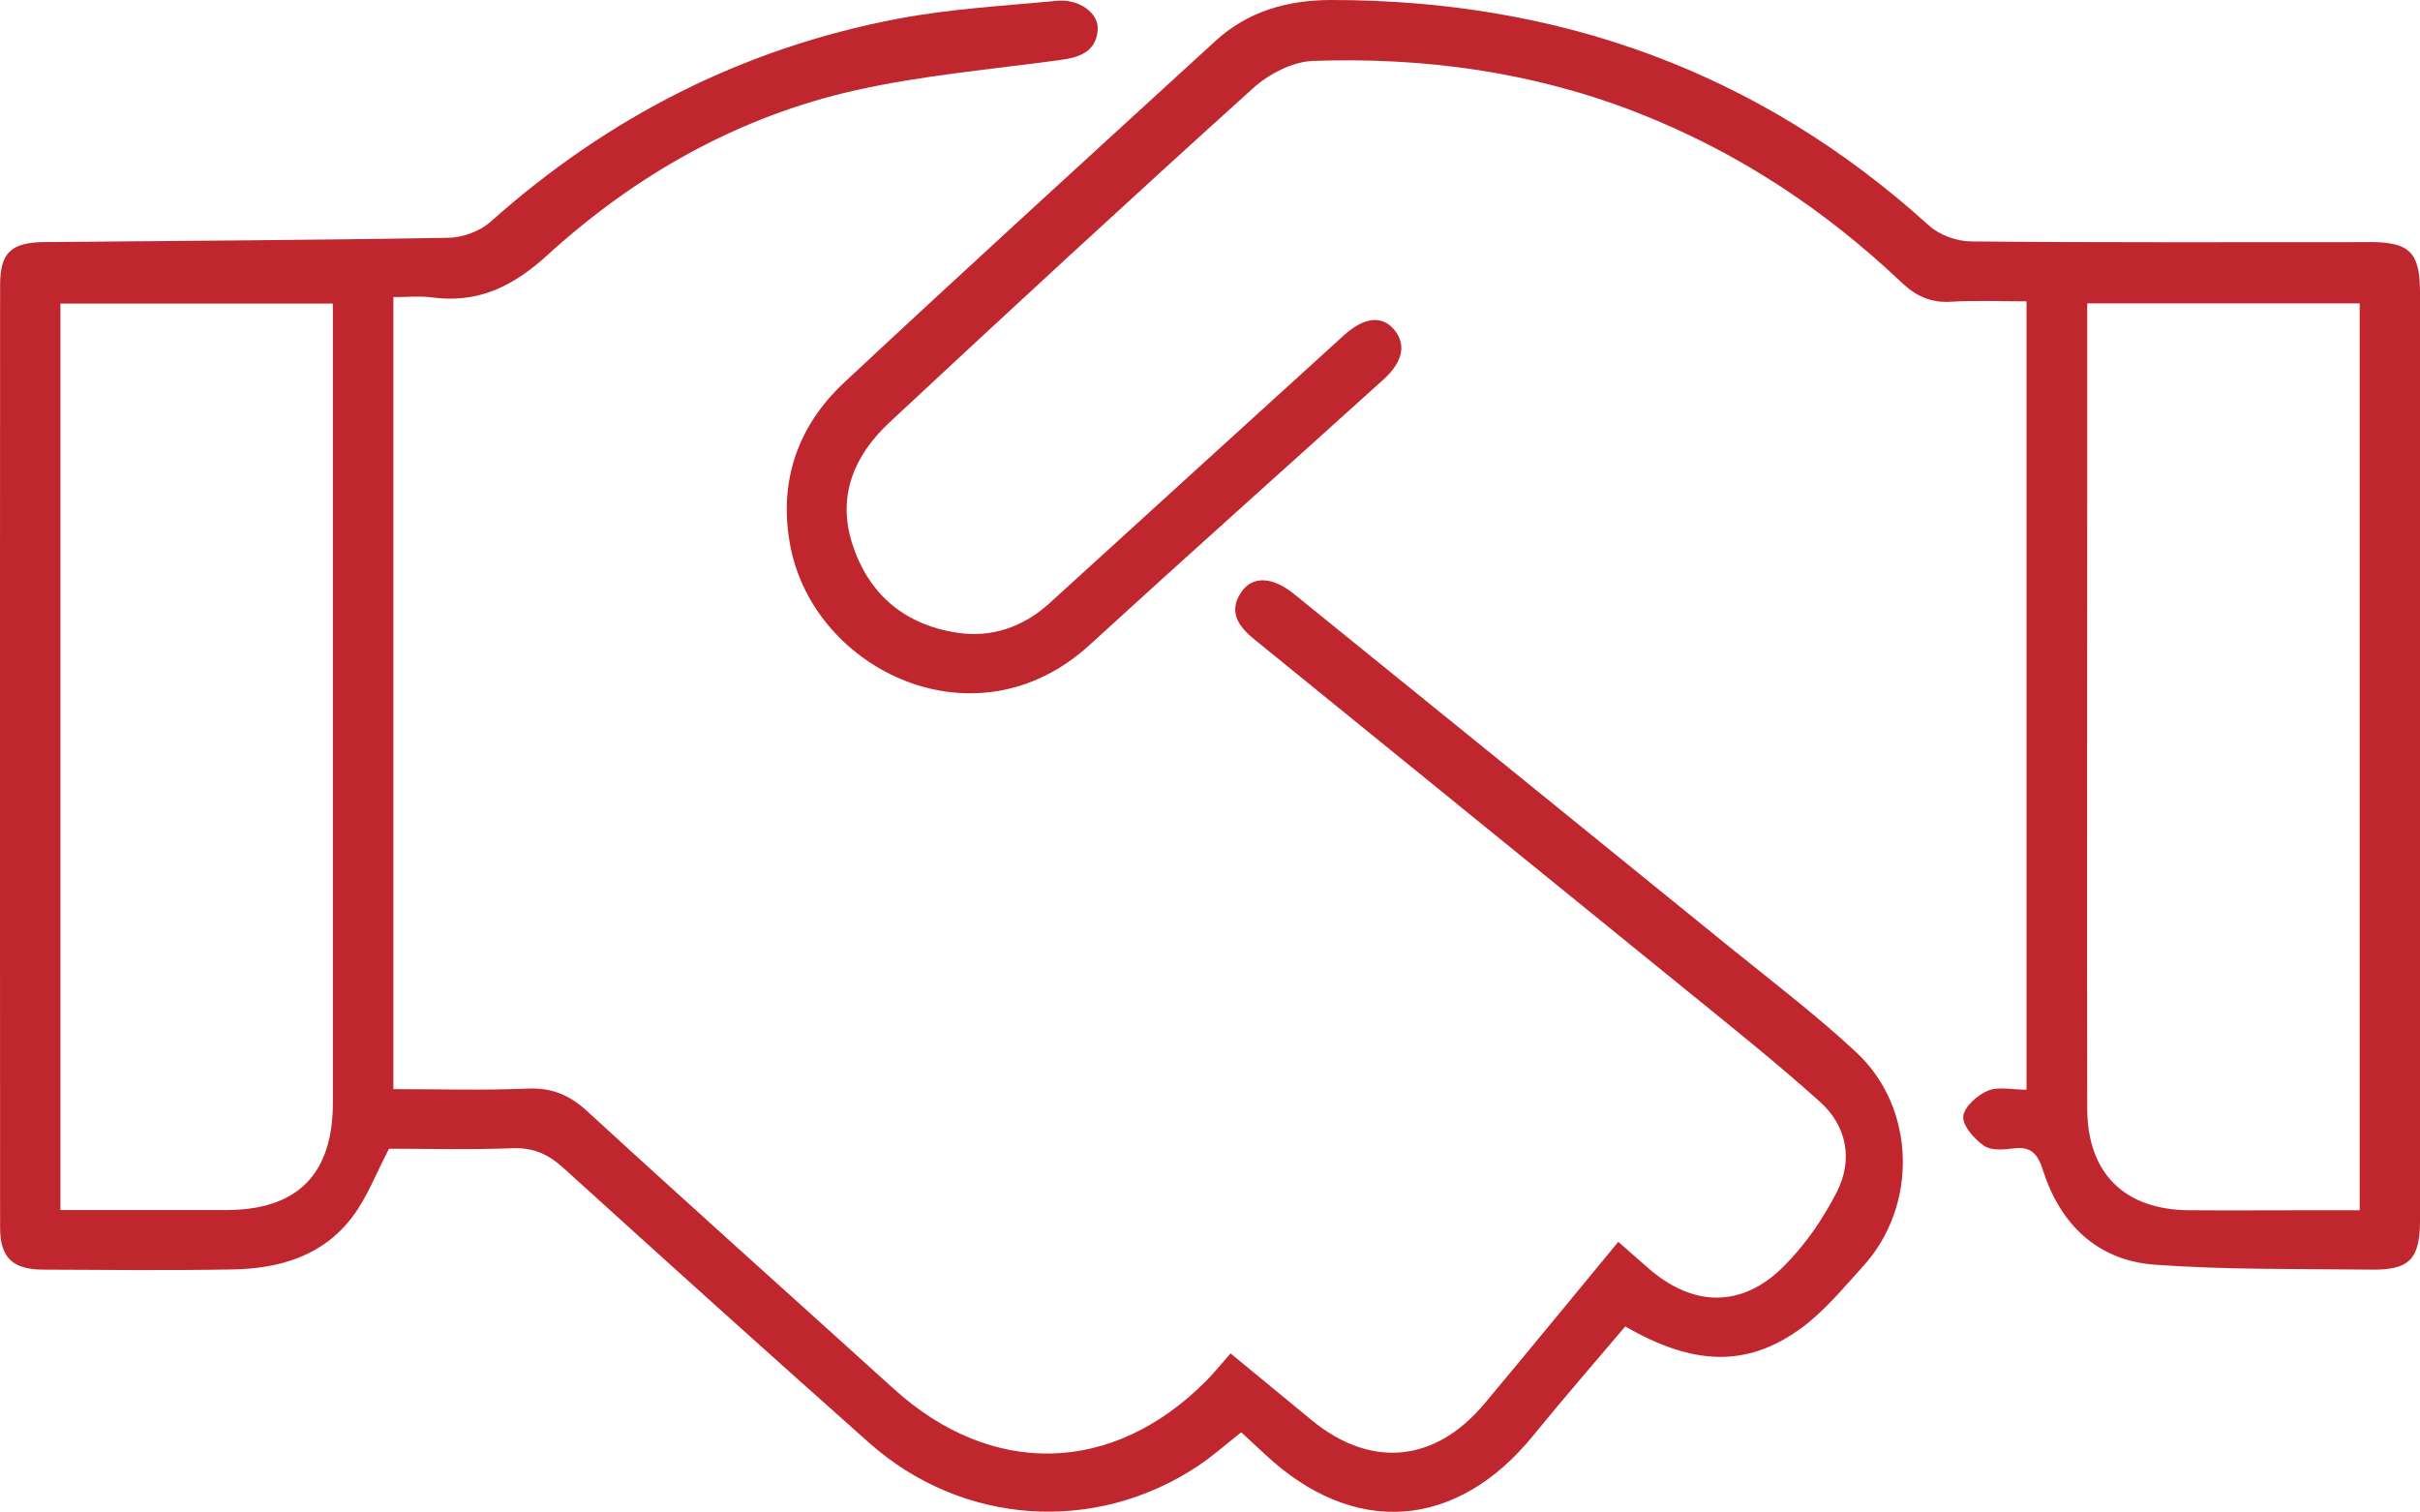 <?xml version="1.0" encoding="UTF-8"?><svg xmlns="http://www.w3.org/2000/svg" viewBox="0 0 239.55 149.67"><defs><style>.d{fill:#bf262e;}</style></defs><g id="a"/><g id="b"><g id="c"><g><path class="d" d="M171.89,94.3c-14.59-11.85-29.19-23.68-43.8-35.5-2.16-1.75-4.14-1.81-5.24-.16-1.34,2.01-.14,3.47,1.36,4.69,14.25,11.59,28.52,23.14,42.77,34.73,4.45,3.62,8.93,7.19,13.19,11.02,2.66,2.4,3.27,5.74,1.66,8.9-1.38,2.7-3.18,5.32-5.33,7.44-4.13,4.09-8.96,3.95-13.34,.11-.97-.85-1.94-1.7-2.97-2.6-4.57,5.53-8.88,10.8-13.26,16.03-4.89,5.83-11.23,6.42-17.07,1.64-2.61-2.14-5.21-4.29-8.05-6.63-.91,1.03-1.64,1.95-2.46,2.77-9.25,9.27-21.18,9.53-30.89,.73-10.11-9.16-20.28-18.24-30.33-27.47-1.79-1.64-3.54-2.35-5.96-2.24-4.37,.19-8.76,.05-13.23,.05V29.41c1.42,0,2.59-.13,3.72,.02,4.61,.64,8.08-1.03,11.54-4.19,8.72-7.94,18.86-13.68,30.43-16.29,6.68-1.5,13.58-2.09,20.38-3.02,1.89-.26,3.5-.83,3.65-2.99,.12-1.63-1.84-3.06-3.98-2.86-5.29,.5-10.63,.79-15.83,1.78-15.29,2.91-28.68,9.73-40.31,20.11-1.05,.93-2.76,1.55-4.17,1.57-13.31,.23-26.62,.3-39.93,.42C1.13,23.99,.02,24.98,.01,28.18c-.02,31.1-.02,62.21,0,93.31,0,3.01,1.23,4.18,4.29,4.19,6.24,.03,12.48,.09,18.72-.02,4.64-.08,8.96-1.33,11.88-5.23,1.46-1.94,2.34-4.31,3.61-6.72,3.9,0,8.05,.12,12.2-.05,2.09-.08,3.57,.6,5.08,1.97,10.04,9.11,20.11,18.19,30.24,27.19,9.2,8.17,22.34,9.07,32.53,2.31,1.49-.99,2.84-2.2,4.31-3.35,.89,.82,1.62,1.5,2.34,2.17,8.79,8.24,18.96,7.5,26.57-1.86,2.98-3.66,6.08-7.22,9.1-10.79,6.72,3.89,12.04,4.08,17.38,.2,2.32-1.69,4.2-4,6.16-6.15,5.46-5.99,5.25-15.67-.67-21.18-3.76-3.51-7.87-6.65-11.87-9.89ZM32.95,32.61c0,25.52,0,51.03,0,76.55,0,7.08-3.51,10.61-10.53,10.62-5.39,.01-10.78,0-16.44,0V30.05h26.97v2.56Z"/><path class="d" d="M234.56,23.97c-13.14,0-26.29,.05-39.43-.07-1.41-.01-3.13-.62-4.16-1.55C174.16,7.11,154.33,0,131.79,0c-4.31,0-8.25,1.1-11.47,4.05-12.27,11.23-24.56,22.43-36.72,33.78-4.68,4.36-6.59,9.93-5.35,16.3,2.38,12.24,18.35,20.02,29.61,9.71,9.63-8.81,19.38-17.5,29.07-26.26,1.96-1.77,2.29-3.49,1.07-4.95-1.19-1.42-2.95-1.27-4.97,.56-9.73,8.83-19.42,17.68-29.14,26.52-2.6,2.36-5.73,3.45-9.16,2.92-5.21-.8-8.8-3.83-10.39-8.88-1.49-4.74,.28-8.74,3.7-11.93,11.92-11.11,23.9-22.17,36-33.09,1.56-1.41,3.91-2.63,5.94-2.7,10.96-.38,21.68,1.07,31.99,5.08,9.91,3.86,18.58,9.57,26.26,16.85,1.42,1.35,2.88,2.03,4.88,1.91,2.46-.15,4.93-.04,7.49-.04V107.87c-1.42,0-2.79-.34-3.84,.1-1.04,.44-2.36,1.62-2.42,2.56-.06,.94,1.1,2.22,2.05,2.89,.7,.49,1.94,.39,2.9,.26,1.76-.23,2.42,.54,2.93,2.14,1.72,5.38,5.39,8.95,11.07,9.37,7.11,.52,14.28,.4,21.42,.49,3.81,.05,4.84-1.04,4.84-4.9,0-30.6,0-61.2,0-91.81,0-3.99-1.02-5.01-4.99-5.01Zm-.99,95.83c-1.67,0-3.29,0-4.92,0-3.99,0-7.98,.03-11.97,0-6.41-.05-10.06-3.68-10.07-10.08-.03-20.53,0-41.06,0-61.59V30.03h26.97V119.79Z"/></g></g></g></svg>